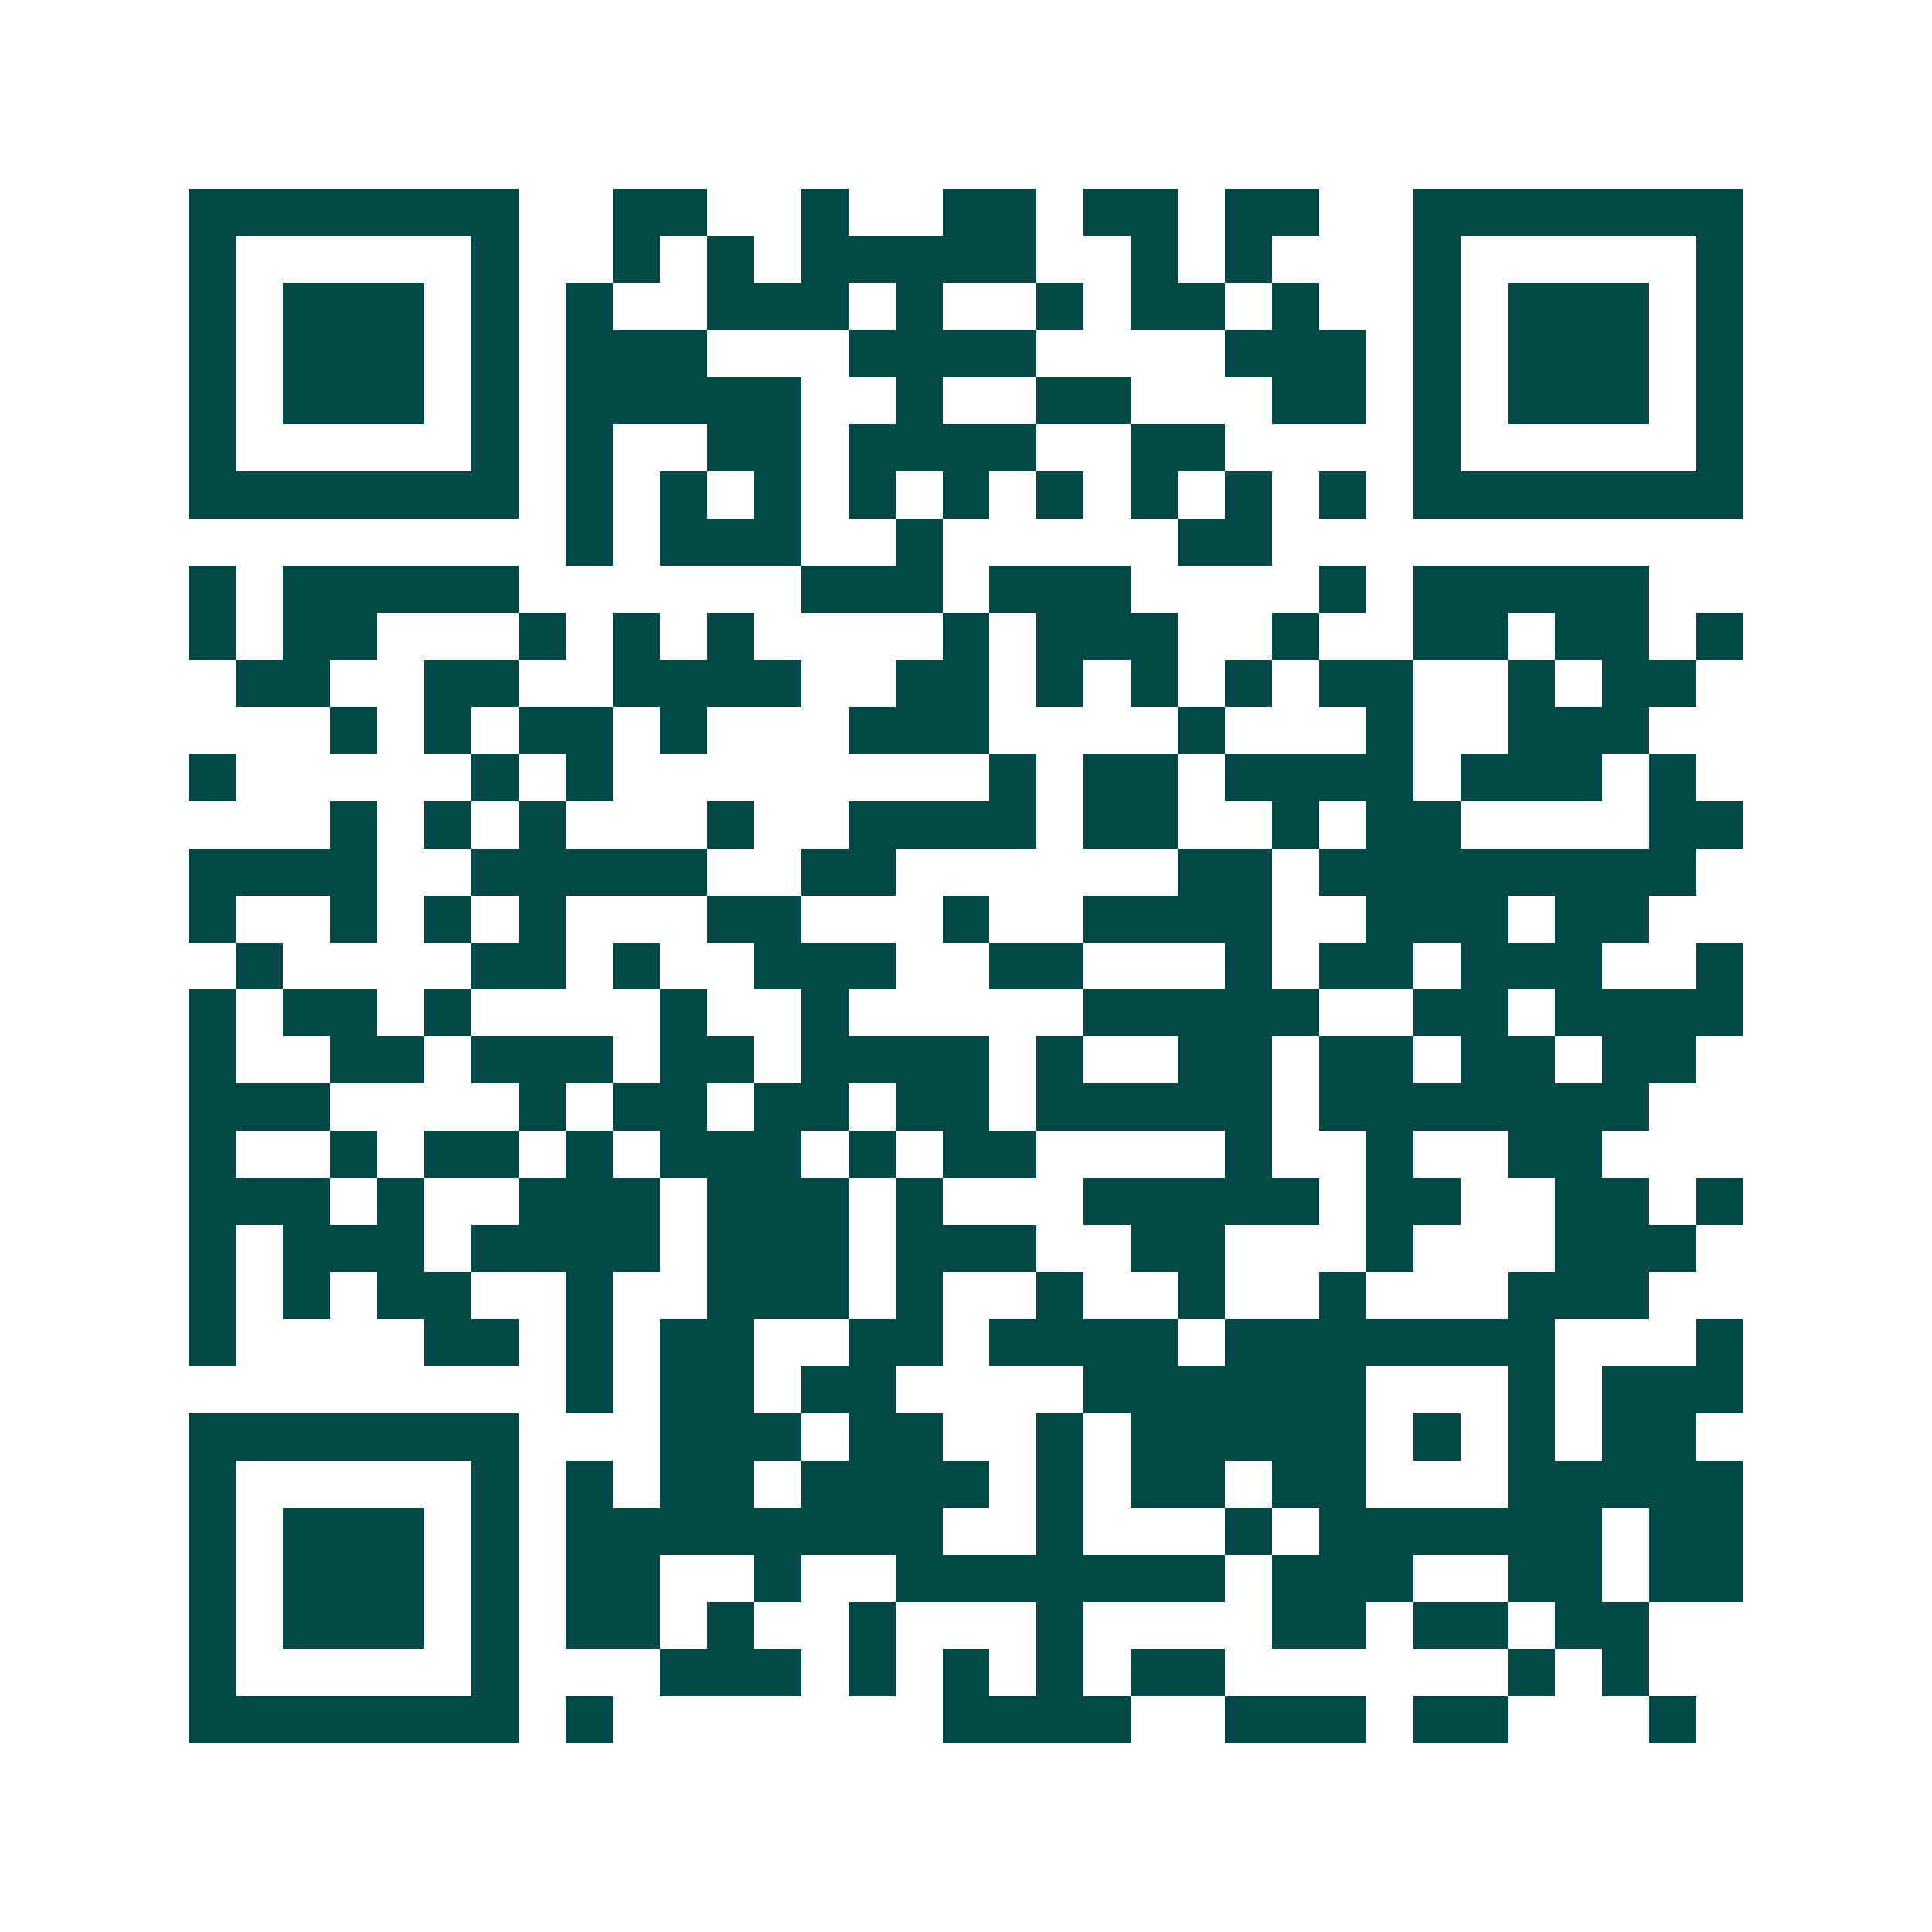 <svg xmlns="http://www.w3.org/2000/svg" width="200" height="200" viewBox="0 0 41 41" shape-rendering="crispEdges"><path fill="#ffffff" d="M0 0h41v41H0z"/><path stroke="#014847" d="M4 4.5h7m2 0h2m2 0h1m2 0h2m1 0h2m1 0h2m2 0h7M4 5.5h1m5 0h1m2 0h1m1 0h1m1 0h5m2 0h1m1 0h1m3 0h1m5 0h1M4 6.5h1m1 0h3m1 0h1m1 0h1m2 0h3m1 0h1m2 0h1m1 0h2m1 0h1m2 0h1m1 0h3m1 0h1M4 7.5h1m1 0h3m1 0h1m1 0h3m3 0h4m4 0h3m1 0h1m1 0h3m1 0h1M4 8.5h1m1 0h3m1 0h1m1 0h5m2 0h1m2 0h2m3 0h2m1 0h1m1 0h3m1 0h1M4 9.5h1m5 0h1m1 0h1m2 0h2m1 0h4m2 0h2m4 0h1m5 0h1M4 10.5h7m1 0h1m1 0h1m1 0h1m1 0h1m1 0h1m1 0h1m1 0h1m1 0h1m1 0h1m1 0h7M12 11.5h1m1 0h3m2 0h1m5 0h2M4 12.5h1m1 0h5m6 0h3m1 0h3m4 0h1m1 0h5M4 13.5h1m1 0h2m3 0h1m1 0h1m1 0h1m4 0h1m1 0h3m2 0h1m2 0h2m1 0h2m1 0h1M5 14.5h2m2 0h2m2 0h4m2 0h2m1 0h1m1 0h1m1 0h1m1 0h2m2 0h1m1 0h2M7 15.5h1m1 0h1m1 0h2m1 0h1m3 0h3m4 0h1m3 0h1m2 0h3M4 16.5h1m5 0h1m1 0h1m8 0h1m1 0h2m1 0h4m1 0h3m1 0h1M7 17.5h1m1 0h1m1 0h1m3 0h1m2 0h4m1 0h2m2 0h1m1 0h2m4 0h2M4 18.5h4m2 0h5m2 0h2m6 0h2m1 0h8M4 19.5h1m2 0h1m1 0h1m1 0h1m3 0h2m3 0h1m2 0h4m2 0h3m1 0h2M5 20.5h1m4 0h2m1 0h1m2 0h3m2 0h2m3 0h1m1 0h2m1 0h3m2 0h1M4 21.5h1m1 0h2m1 0h1m4 0h1m2 0h1m5 0h5m2 0h2m1 0h4M4 22.5h1m2 0h2m1 0h3m1 0h2m1 0h4m1 0h1m2 0h2m1 0h2m1 0h2m1 0h2M4 23.5h3m4 0h1m1 0h2m1 0h2m1 0h2m1 0h5m1 0h7M4 24.5h1m2 0h1m1 0h2m1 0h1m1 0h3m1 0h1m1 0h2m4 0h1m2 0h1m2 0h2M4 25.5h3m1 0h1m2 0h3m1 0h3m1 0h1m3 0h5m1 0h2m2 0h2m1 0h1M4 26.5h1m1 0h3m1 0h4m1 0h3m1 0h3m2 0h2m3 0h1m3 0h3M4 27.5h1m1 0h1m1 0h2m2 0h1m2 0h3m1 0h1m2 0h1m2 0h1m2 0h1m3 0h3M4 28.5h1m4 0h2m1 0h1m1 0h2m2 0h2m1 0h4m1 0h7m3 0h1M12 29.5h1m1 0h2m1 0h2m4 0h6m3 0h1m1 0h3M4 30.5h7m3 0h3m1 0h2m2 0h1m1 0h5m1 0h1m1 0h1m1 0h2M4 31.5h1m5 0h1m1 0h1m1 0h2m1 0h4m1 0h1m1 0h2m1 0h2m3 0h5M4 32.5h1m1 0h3m1 0h1m1 0h8m2 0h1m3 0h1m1 0h6m1 0h2M4 33.5h1m1 0h3m1 0h1m1 0h2m2 0h1m2 0h7m1 0h3m2 0h2m1 0h2M4 34.5h1m1 0h3m1 0h1m1 0h2m1 0h1m2 0h1m3 0h1m4 0h2m1 0h2m1 0h2M4 35.5h1m5 0h1m3 0h3m1 0h1m1 0h1m1 0h1m1 0h2m6 0h1m1 0h1M4 36.5h7m1 0h1m7 0h4m2 0h3m1 0h2m3 0h1"/></svg>
